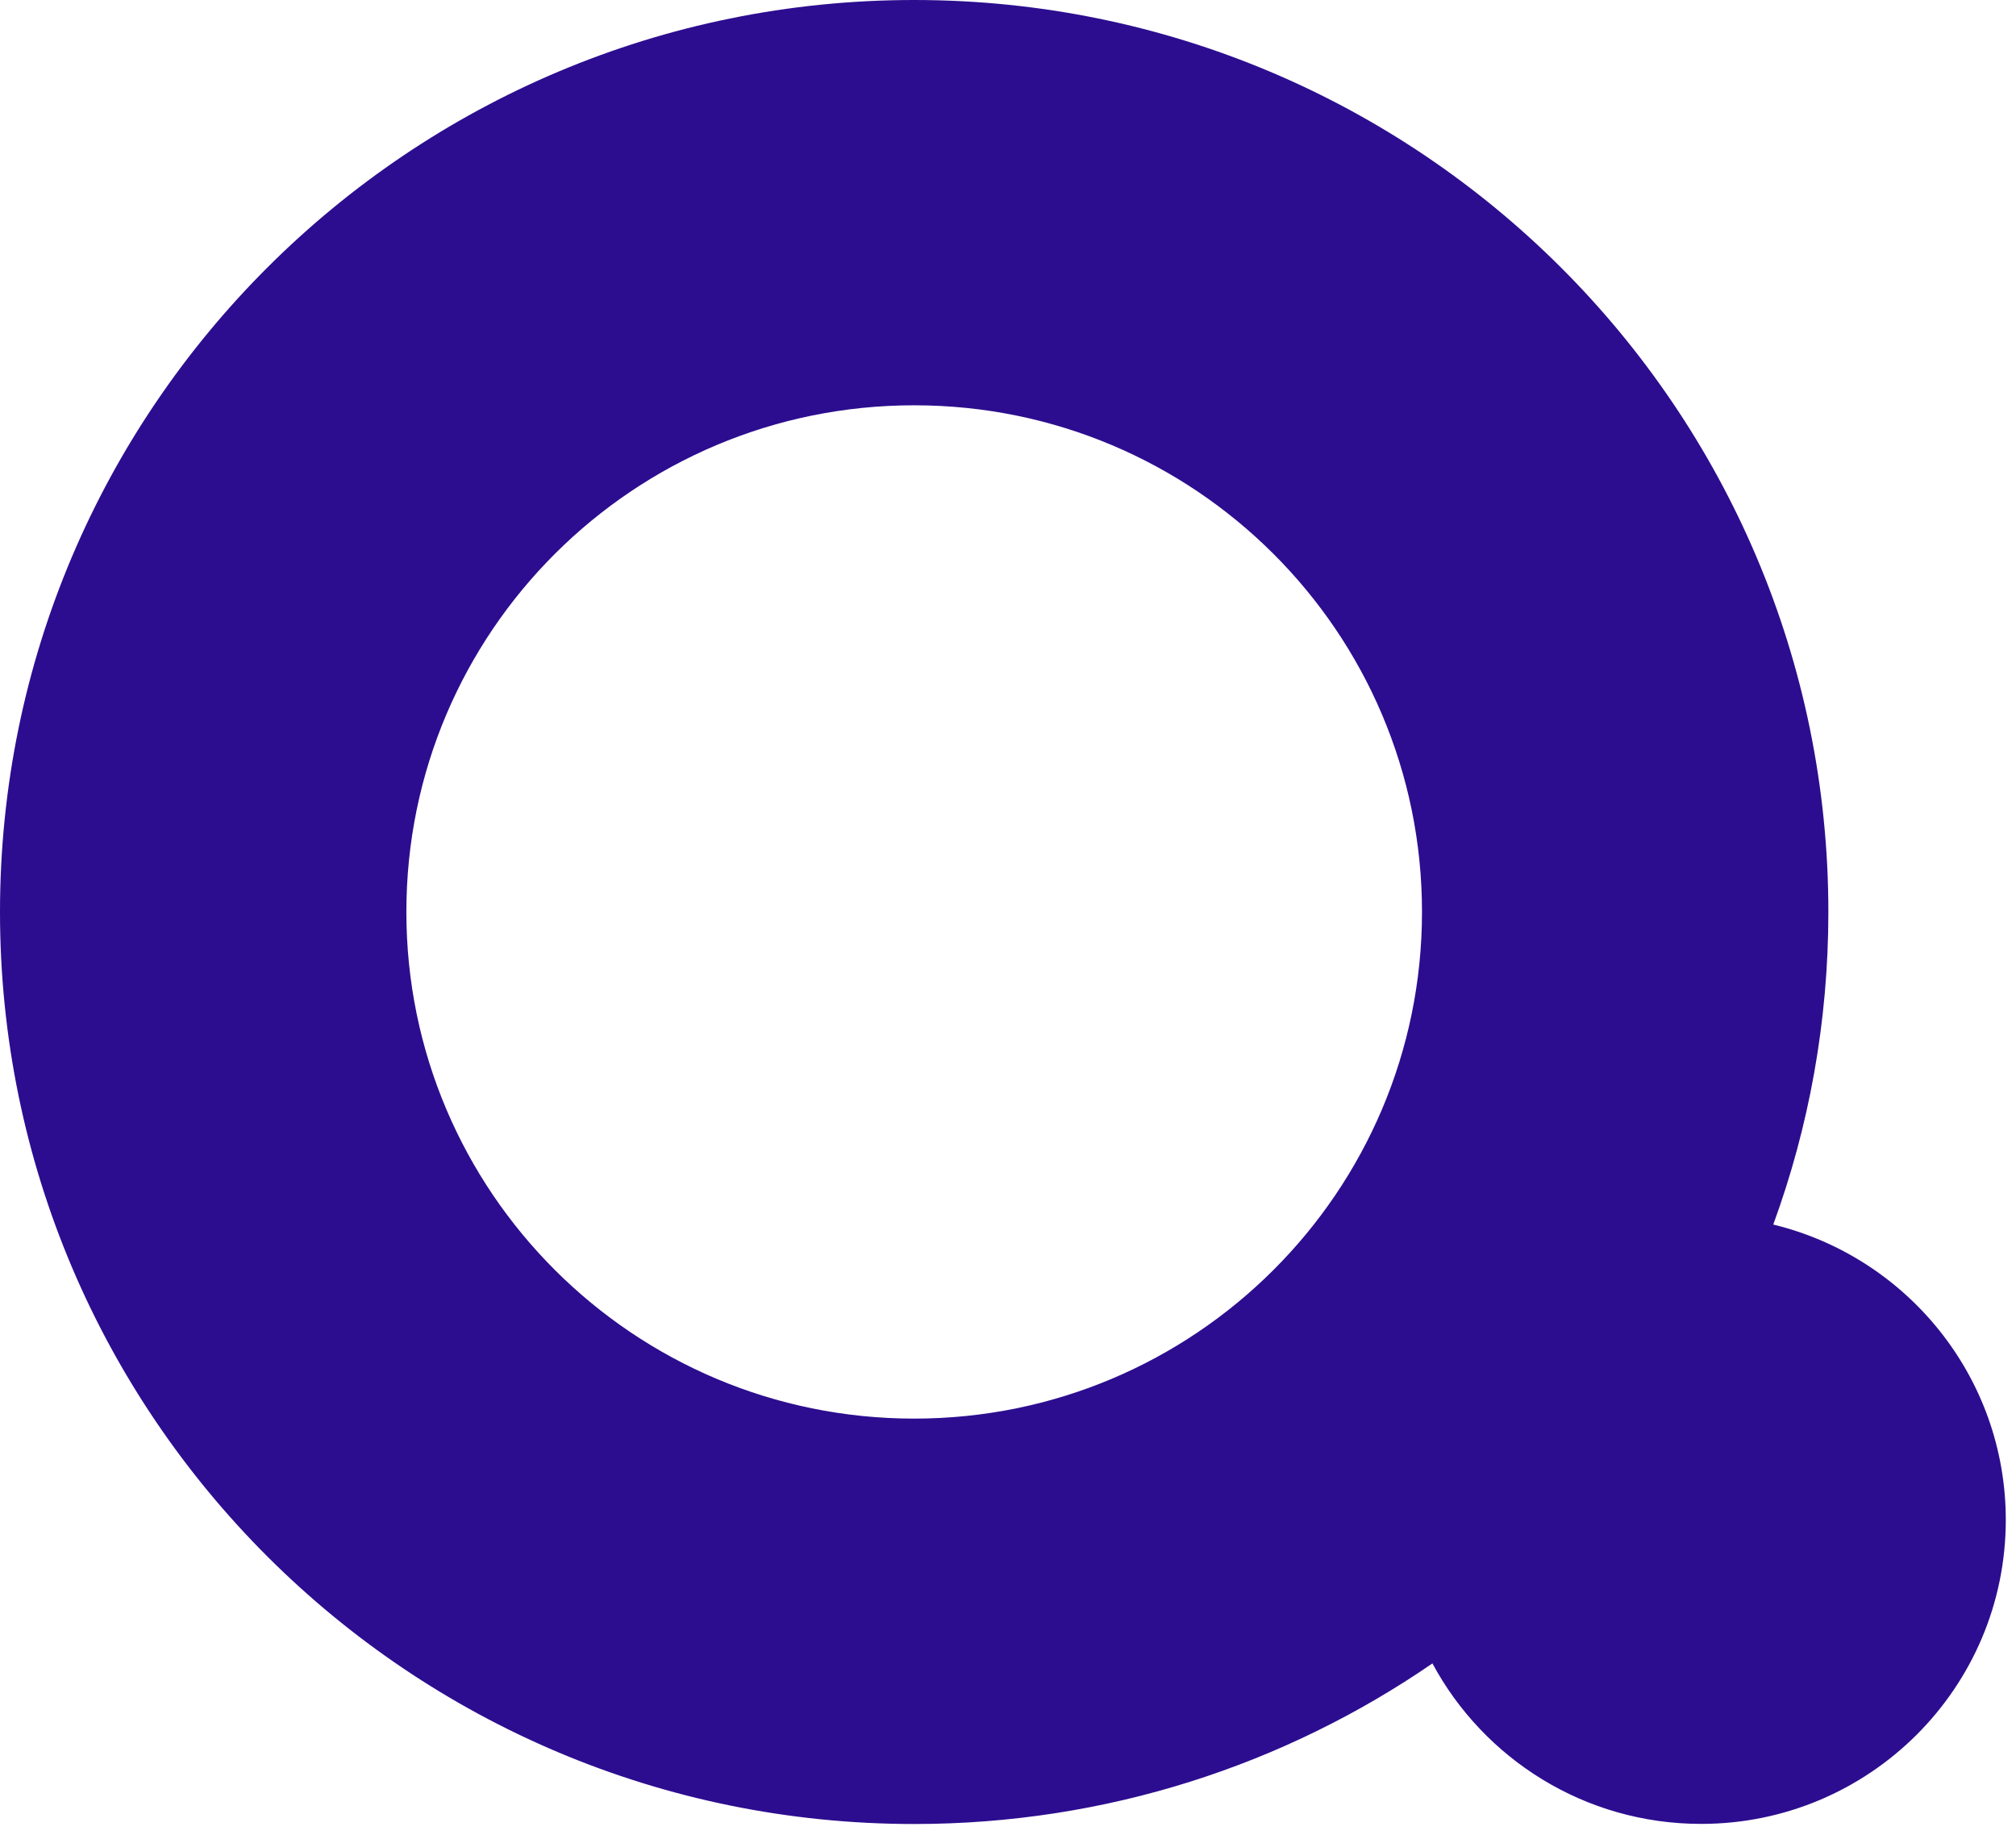 <svg width="178" height="162" viewBox="0 0 178 162" fill="none" xmlns="http://www.w3.org/2000/svg">
<path fill-rule="evenodd" clip-rule="evenodd" d="M0 80.505C0 36.045 36.139 0 80.716 0C125.293 0 161.433 36.045 161.433 80.505C161.433 90.197 159.716 99.488 156.568 108.094C168.349 110.949 177.098 121.541 177.098 134.168C177.098 148.985 165.052 161 150.196 161C139.932 161 131.009 155.265 126.474 146.833C113.469 155.774 97.706 161.01 80.716 161.01C36.139 161.01 0 124.965 0 80.505ZM35.88 80.495C35.88 105.203 55.954 125.224 80.716 125.224C105.479 125.224 125.553 105.193 125.553 80.495C125.553 55.797 105.479 35.776 80.716 35.776C55.954 35.776 35.88 55.787 35.88 80.495Z" fill="#2C0D8F"/>
</svg>
